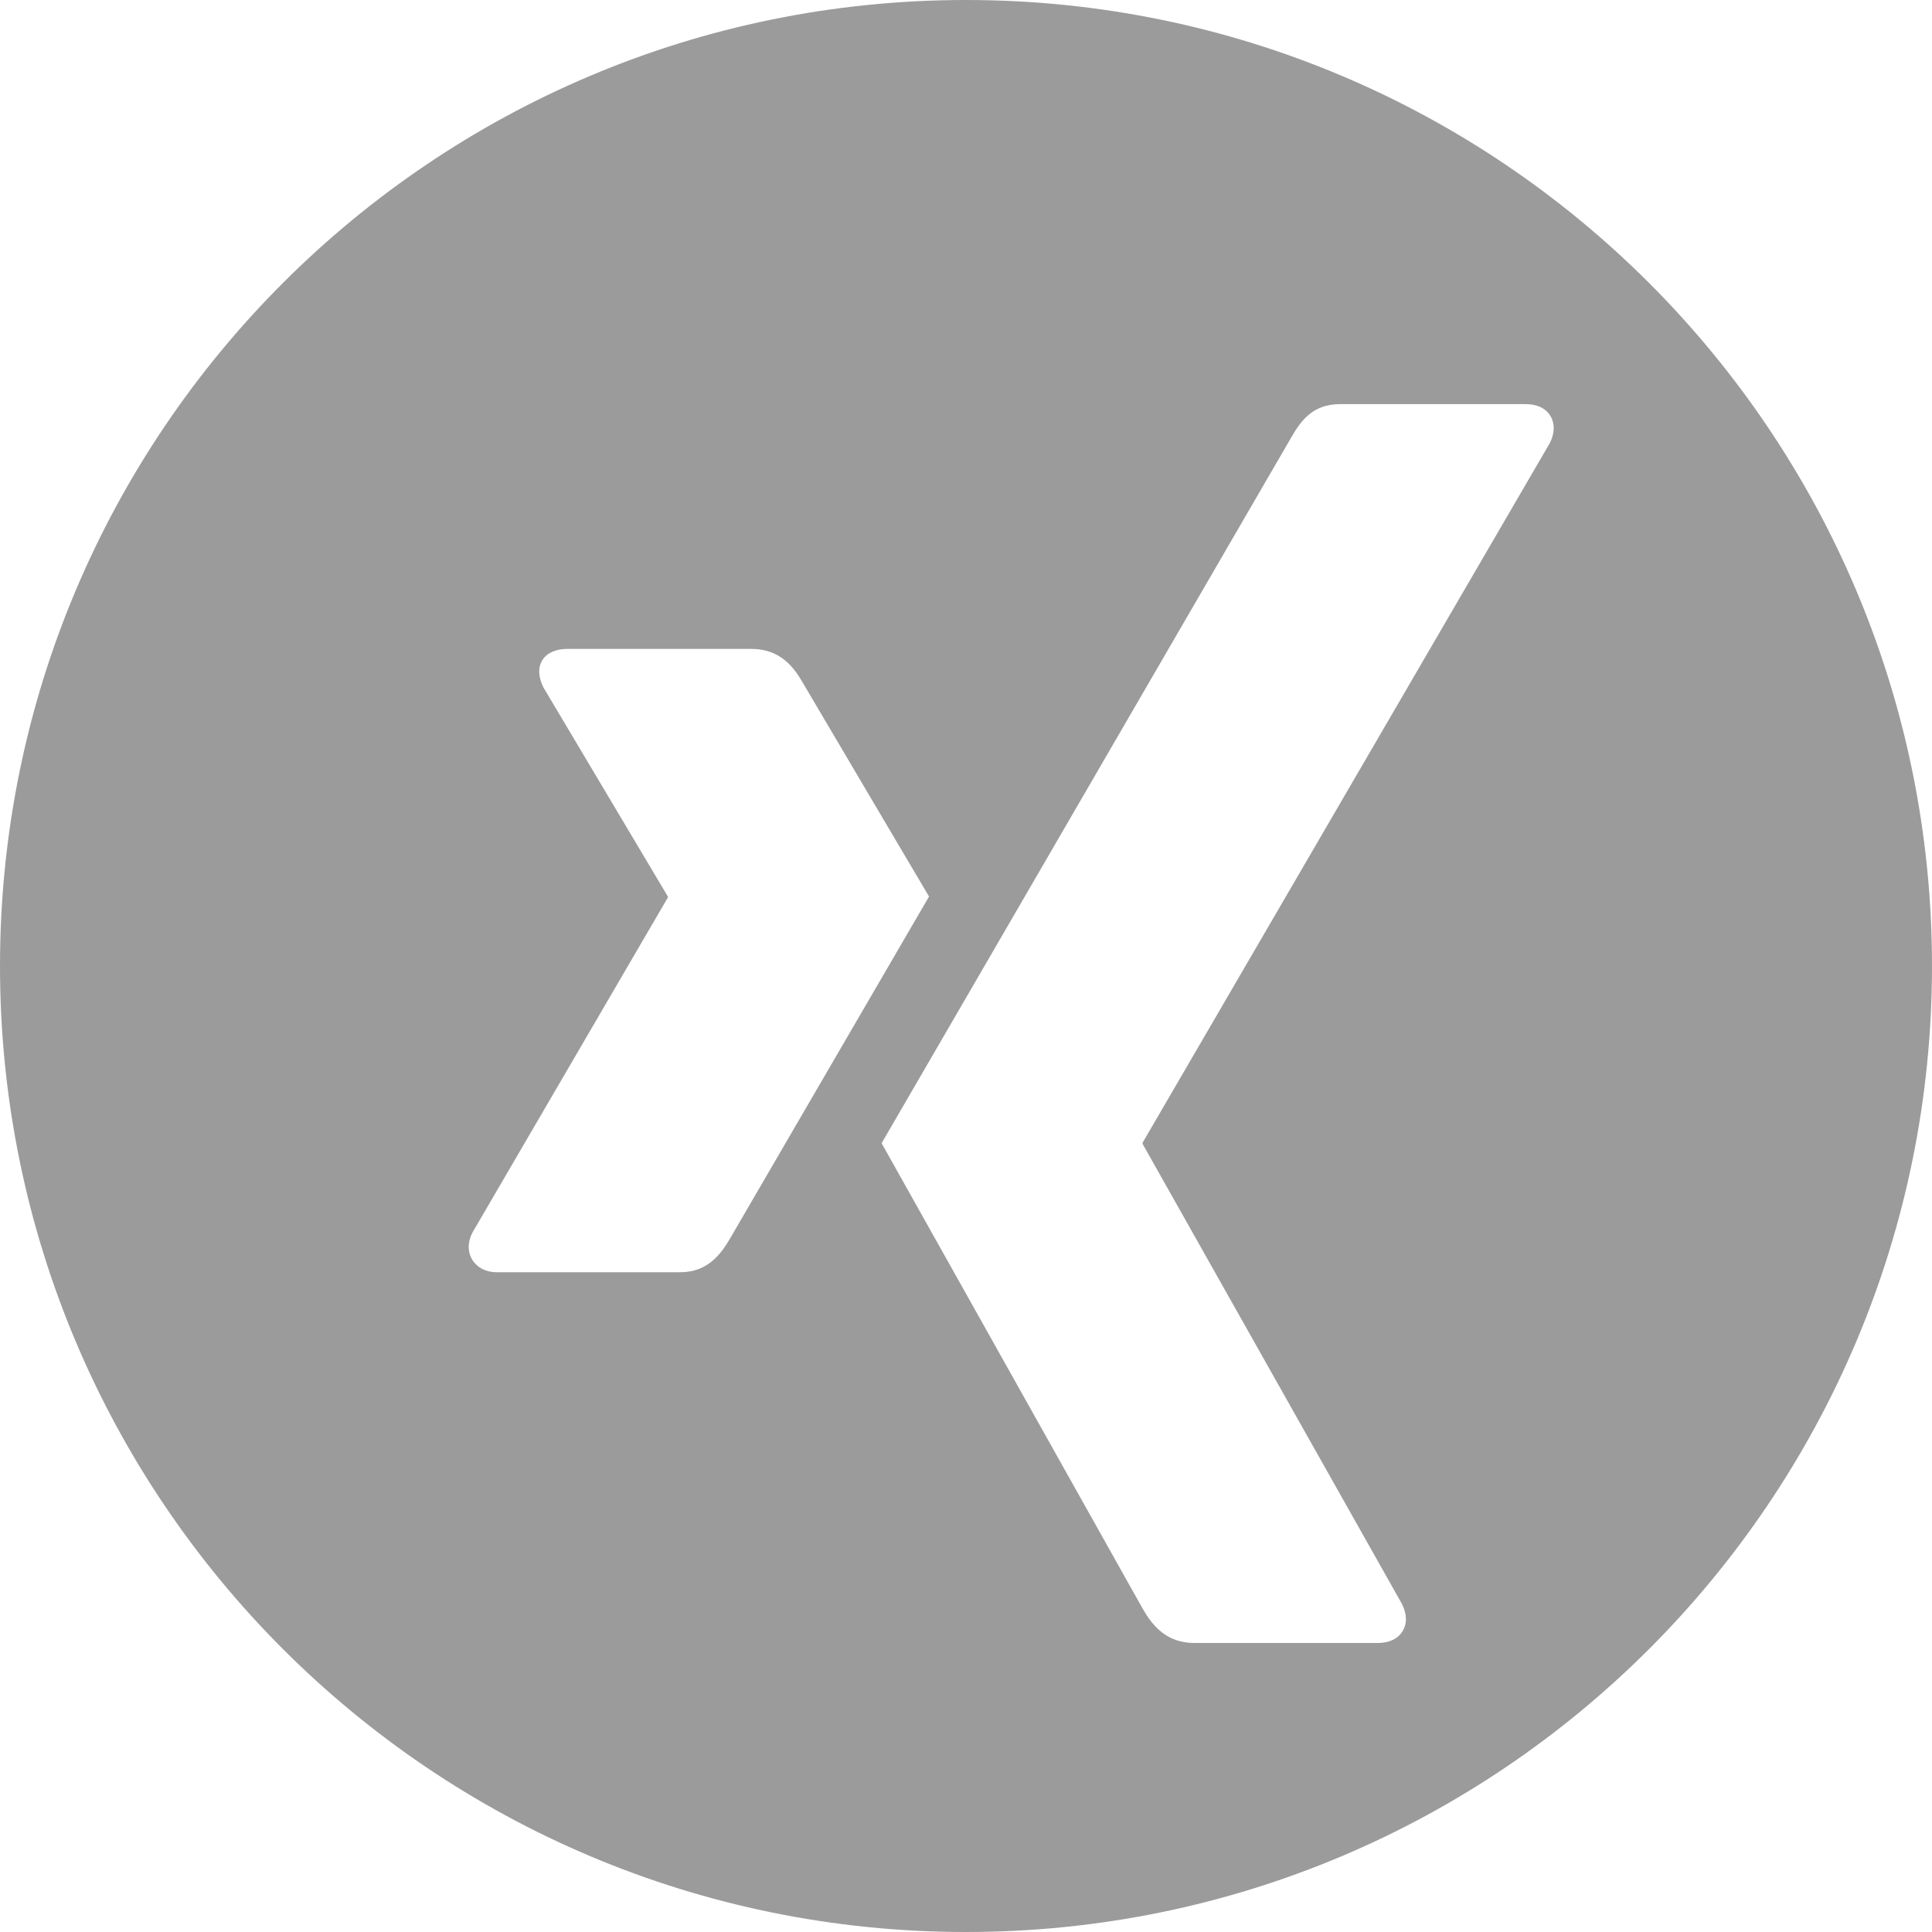 <?xml version="1.0" encoding="UTF-8" standalone="no"?>
<svg width="22px" height="22px" viewBox="0 0 22 22" version="1.1" xmlns="http://www.w3.org/2000/svg" xmlns:xlink="http://www.w3.org/1999/xlink">
    <!-- Generator: Sketch 47.1 (45422) - http://www.bohemiancoding.com/sketch -->
    <title>Xing</title>
    <desc>Created with Sketch.</desc>
    <defs></defs>
    <g id="Page-1" stroke="none" stroke-width="1" fill="none" fill-rule="evenodd">
        <g id="Desktop" transform="translate(-788, -115)" fill="#9B9B9B">
            <g id="Xing" transform="translate(788, 115)">
                <path d="M11,22 C4.925,22 0,17.075 0,11 C0,4.925 4.925,0 11,0 C17.075,0 22,4.925 22,11 C22,17.075 17.075,22 11,22 Z M15.259,4.602 C14.946,4.602 14.811,4.793 14.698,4.991 C14.698,4.991 10.187,12.764 10.039,13.018 C10.046,13.031 13.014,18.322 13.014,18.322 C13.118,18.503 13.279,18.709 13.599,18.709 L15.69,18.709 C15.817,18.709 15.917,18.662 15.969,18.578 C16.025,18.493 16.022,18.378 15.964,18.264 L13.011,13.026 C13.01,13.02 13.01,13.014 13.011,13.012 L17.647,5.047 C17.706,4.934 17.707,4.819 17.652,4.732 C17.6,4.648 17.501,4.602 17.375,4.602 L15.259,4.602 Z M6.463,7.389 C6.336,7.389 6.23,7.431 6.177,7.516 C6.122,7.602 6.131,7.714 6.188,7.828 L7.605,10.209 C7.607,10.214 7.607,10.216 7.605,10.22 L5.38,14.035 C5.322,14.147 5.325,14.261 5.38,14.349 C5.433,14.431 5.528,14.487 5.654,14.487 L7.747,14.487 C8.06,14.487 8.211,14.28 8.319,14.093 C8.319,14.093 10.494,10.354 10.579,10.209 C10.57,10.196 9.139,7.77 9.139,7.77 C9.035,7.589 8.878,7.389 8.556,7.389 L6.463,7.389 Z" id="Combined-Shape"></path>
            </g>
        </g>
    </g>
</svg>